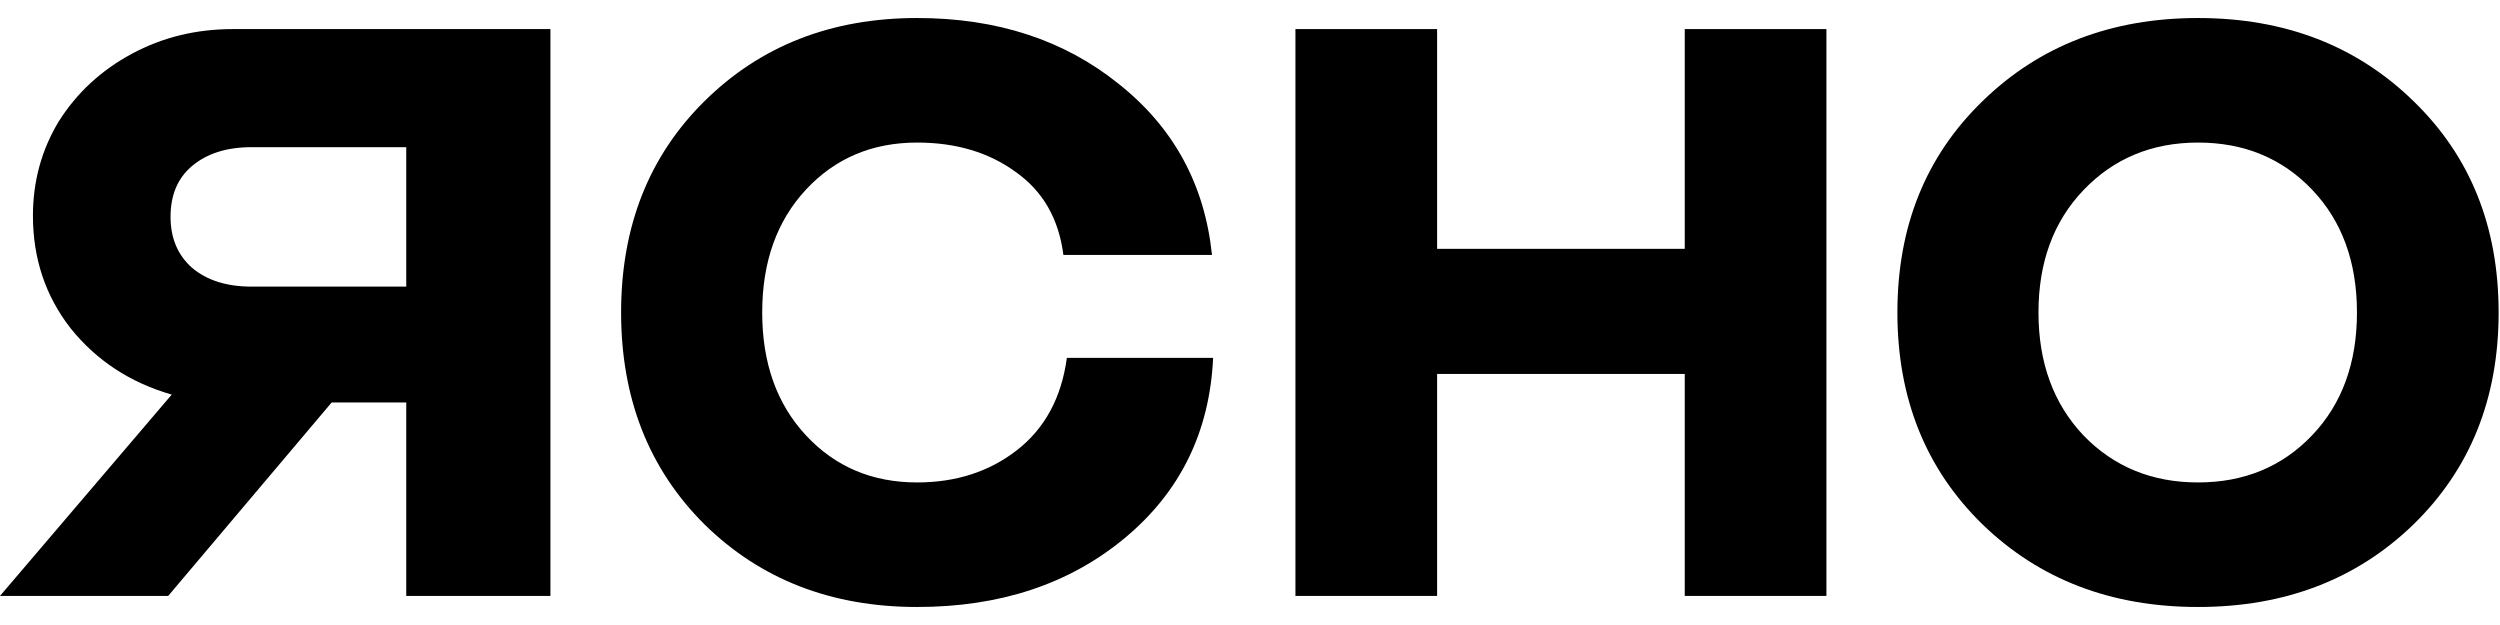 <?xml version="1.0" encoding="UTF-8"?> <svg xmlns="http://www.w3.org/2000/svg" width="120" height="30" viewBox="0 0 120 30" fill="none"><path d="M51.043 12.237C50.822 10.501 50.057 9.172 48.749 8.251C47.459 7.312 45.883 6.843 44.022 6.843C41.865 6.843 40.087 7.596 38.687 9.101C37.286 10.607 36.586 12.573 36.586 15C36.586 17.427 37.286 19.393 38.687 20.898C40.087 22.404 41.865 23.157 44.022 23.157C45.883 23.157 47.477 22.643 48.804 21.616C50.149 20.571 50.951 19.092 51.209 17.179H58.23C58.064 20.739 56.645 23.626 53.973 25.84C51.319 28.037 48.002 29.135 44.022 29.135C39.912 29.135 36.512 27.815 33.821 25.176C31.149 22.519 29.813 19.127 29.813 15C29.813 10.873 31.149 7.489 33.821 4.85C36.512 2.193 39.912 0.865 44.022 0.865C47.855 0.865 51.08 1.919 53.697 4.027C56.332 6.117 57.825 8.853 58.175 12.237H51.043Z" fill="#42B2FC" style="fill:#42B2FC;fill:color(display-p3 0.259 0.698 0.988);fill-opacity:1;"></path><path d="M80.868 28.604V17.949H68.981V28.604H62.181V1.396H68.981V11.944H80.868V1.396H87.668V28.604H80.868Z" fill="#42B2FC" style="fill:#42B2FC;fill:color(display-p3 0.259 0.698 0.988);fill-opacity:1;"></path><path d="M115.843 25.176C113.116 27.815 109.67 29.135 105.505 29.135C101.34 29.135 97.894 27.815 95.166 25.176C92.439 22.519 91.075 19.127 91.075 15C91.075 10.873 92.439 7.489 95.166 4.85C97.894 2.193 101.34 0.865 105.505 0.865C109.67 0.865 113.116 2.193 115.843 4.85C118.571 7.489 119.934 10.873 119.934 15C119.934 19.127 118.571 22.519 115.843 25.176ZM100.004 20.898C101.46 22.404 103.293 23.157 105.505 23.157C107.716 23.157 109.541 22.404 110.978 20.898C112.415 19.393 113.134 17.427 113.134 15C113.134 12.573 112.415 10.607 110.978 9.101C109.541 7.596 107.716 6.843 105.505 6.843C103.293 6.843 101.46 7.605 100.004 9.128C98.566 10.634 97.847 12.591 97.847 15C97.847 17.409 98.566 19.375 100.004 20.898Z" fill="#42B2FC" style="fill:#42B2FC;fill:color(display-p3 0.259 0.698 0.988);fill-opacity:1;"></path><path d="M26.42 1.396V28.604H19.5V19.319H15.919L8.073 28.604H0L8.242 18.941C6.247 18.365 4.629 17.303 3.387 15.756C2.183 14.208 1.581 12.409 1.581 10.357C1.581 8.702 1.995 7.19 2.823 5.823C3.688 4.455 4.855 3.376 6.323 2.584C7.79 1.792 9.409 1.396 11.178 1.396H26.42ZM19.5 13.758V7.064H12.081C10.876 7.064 9.917 7.37 9.202 7.982C8.524 8.558 8.186 9.368 8.186 10.411C8.186 11.419 8.524 12.229 9.202 12.841C9.917 13.452 10.876 13.758 12.081 13.758H19.5Z" fill="#42B2FC" style="fill:#42B2FC;fill:color(display-p3 0.259 0.698 0.988);fill-opacity:1;"></path></svg> 